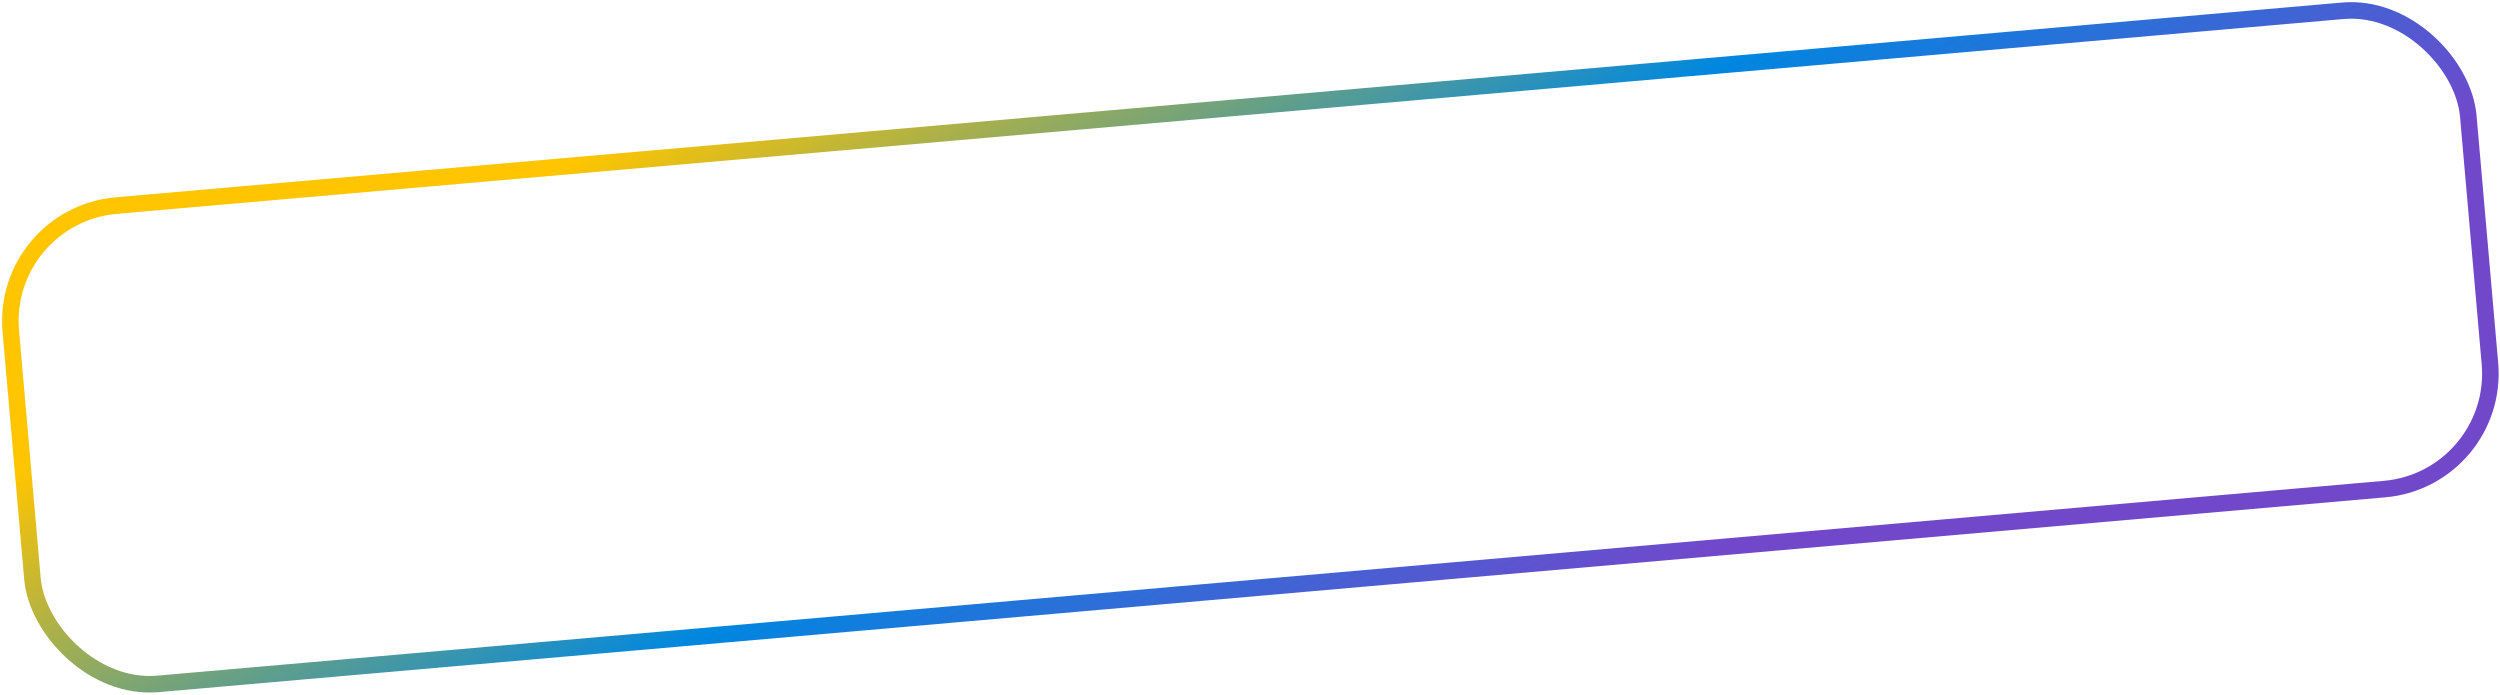 <?xml version="1.0" encoding="UTF-8"?> <svg xmlns="http://www.w3.org/2000/svg" width="302" height="84" viewBox="0 0 302 84" fill="none"> <rect x="0.083" y="26.055" width="298" height="58" rx="14" transform="rotate(-5 0.083 26.055)" stroke="url(#paint0_linear_756_362)" stroke-width="2"></rect> <defs> <linearGradient id="paint0_linear_756_362" x1="358.178" y1="14.48" x2="313.847" y2="-84.188" gradientUnits="userSpaceOnUse"> <stop stop-color="#7248CB"></stop> <stop offset="0.468" stop-color="#0087E0"></stop> <stop offset="1" stop-color="#FFC500"></stop> </linearGradient> </defs> </svg> 